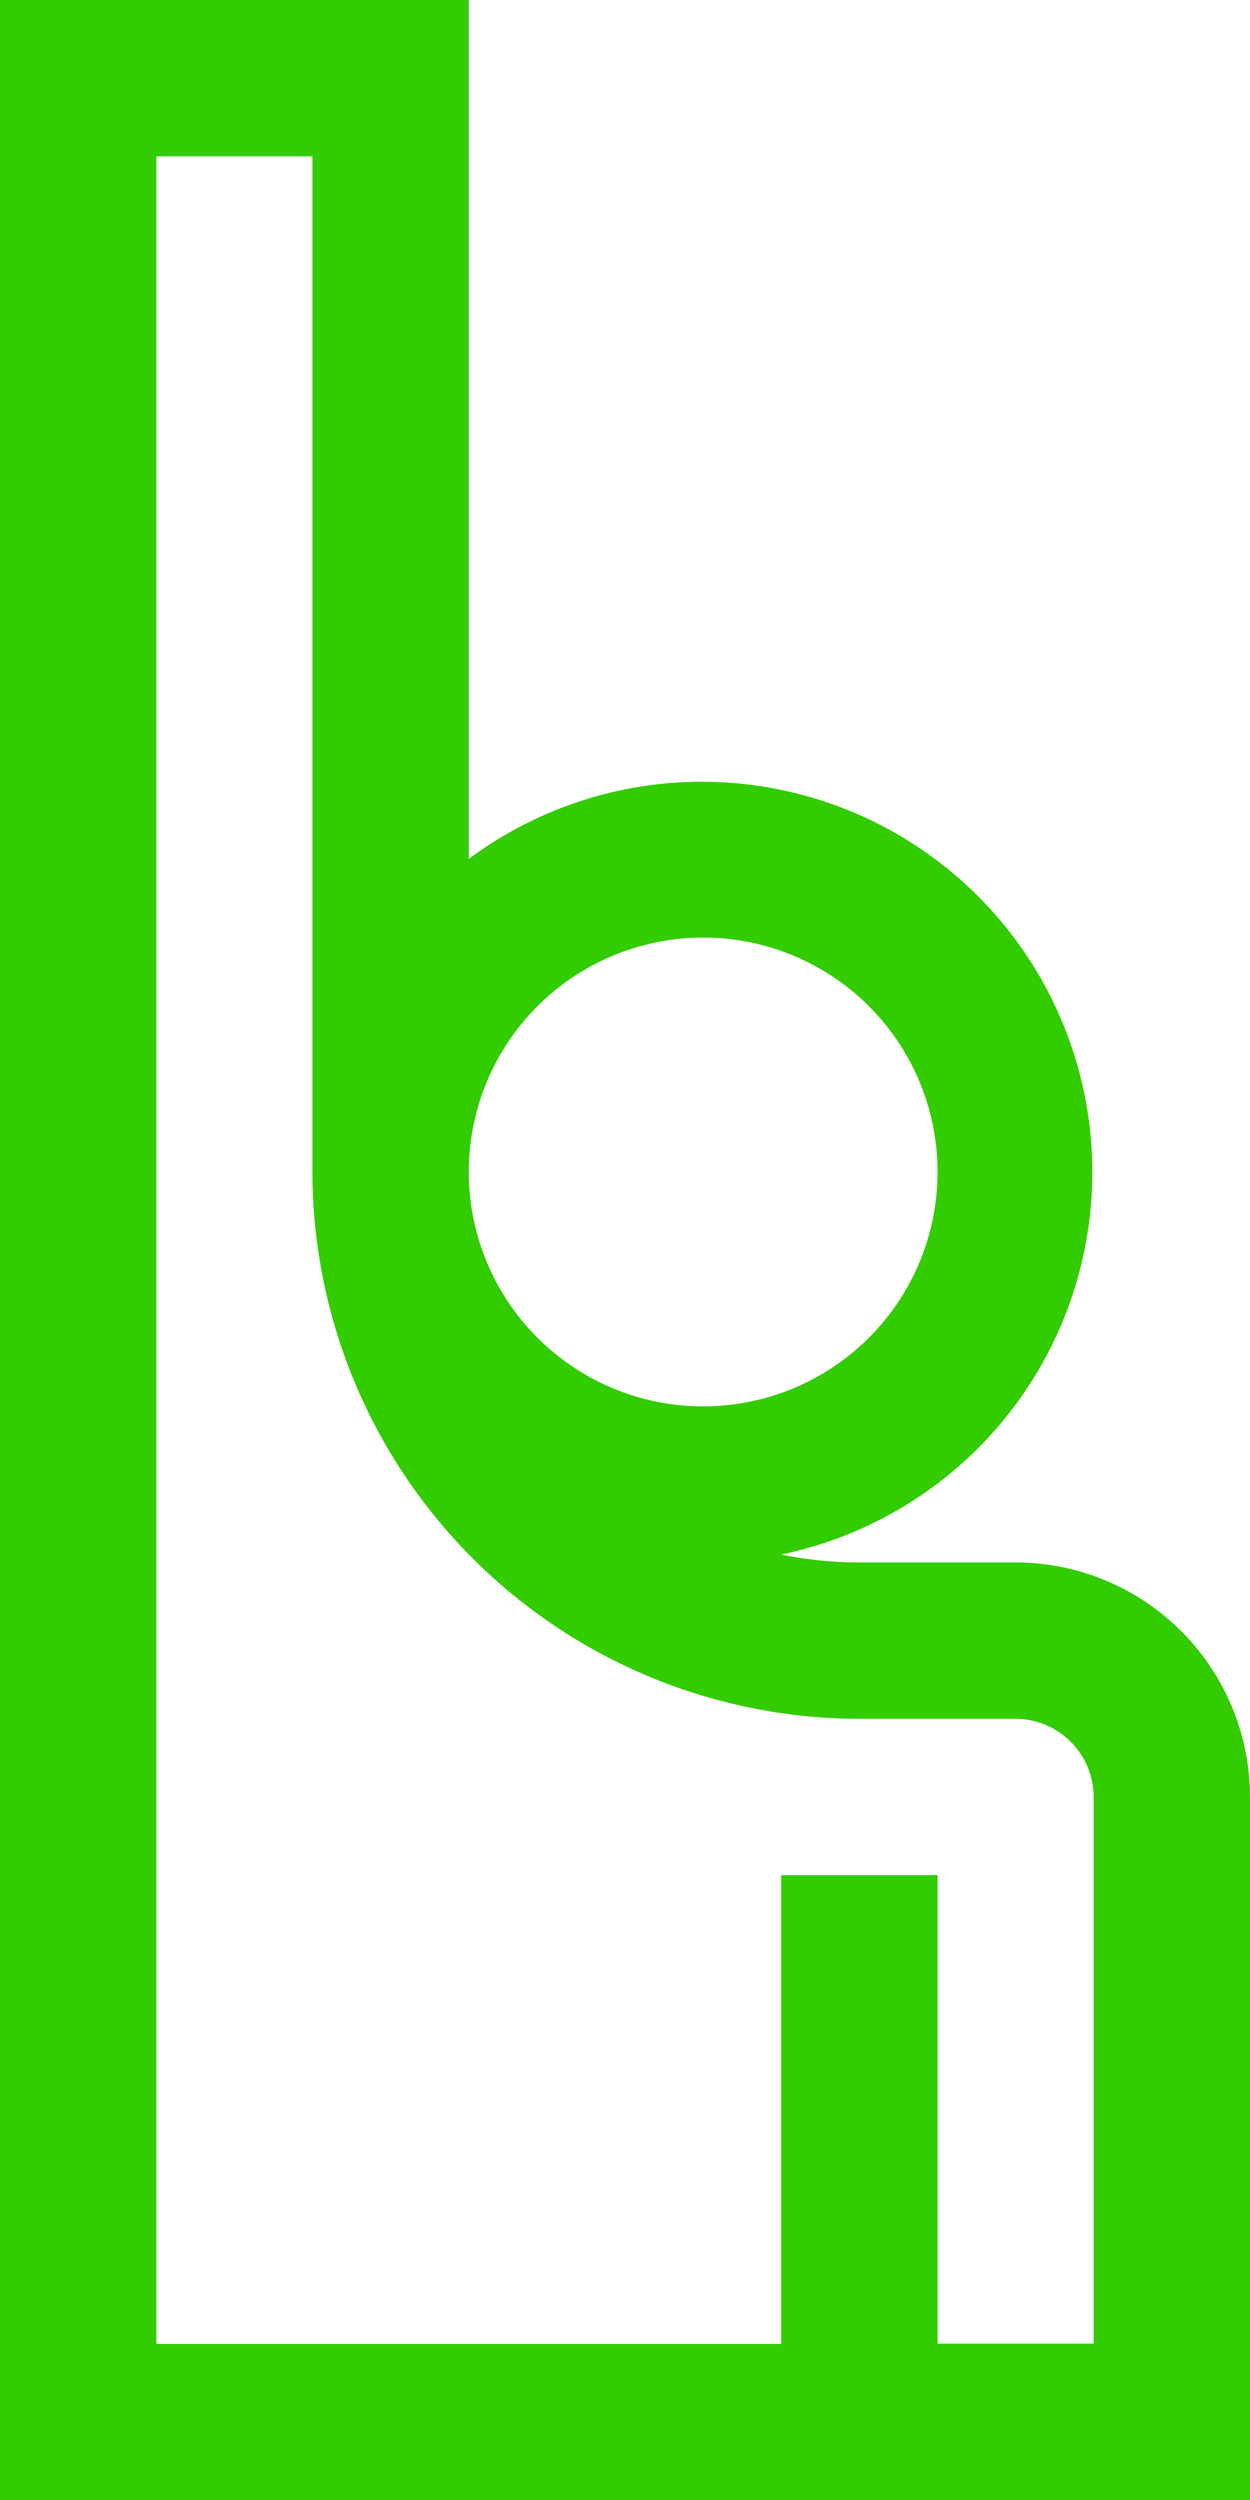 <svg xmlns="http://www.w3.org/2000/svg" width="41.33" height="82.66" viewBox="0 0 41.33 82.66">
  <path id="step03_2" d="M33.58,51.66H28.41a12.908,12.908,0,0,1-2.583-.261A12.91,12.91,0,1,0,15.5,28.4V0H0V82.66H41.33V59.41a7.76,7.76,0,0,0-7.75-7.75ZM23.25,31a7.75,7.75,0,1,1-7.75,7.75A7.75,7.75,0,0,1,23.25,31ZM36.16,77.49H31V62H25.83V77.5H5.17V5.17h5.16V38.75A18.1,18.1,0,0,0,28.41,56.83h5.17a2.59,2.59,0,0,1,2.58,2.58Z" fill="#3c0"/>
</svg>
